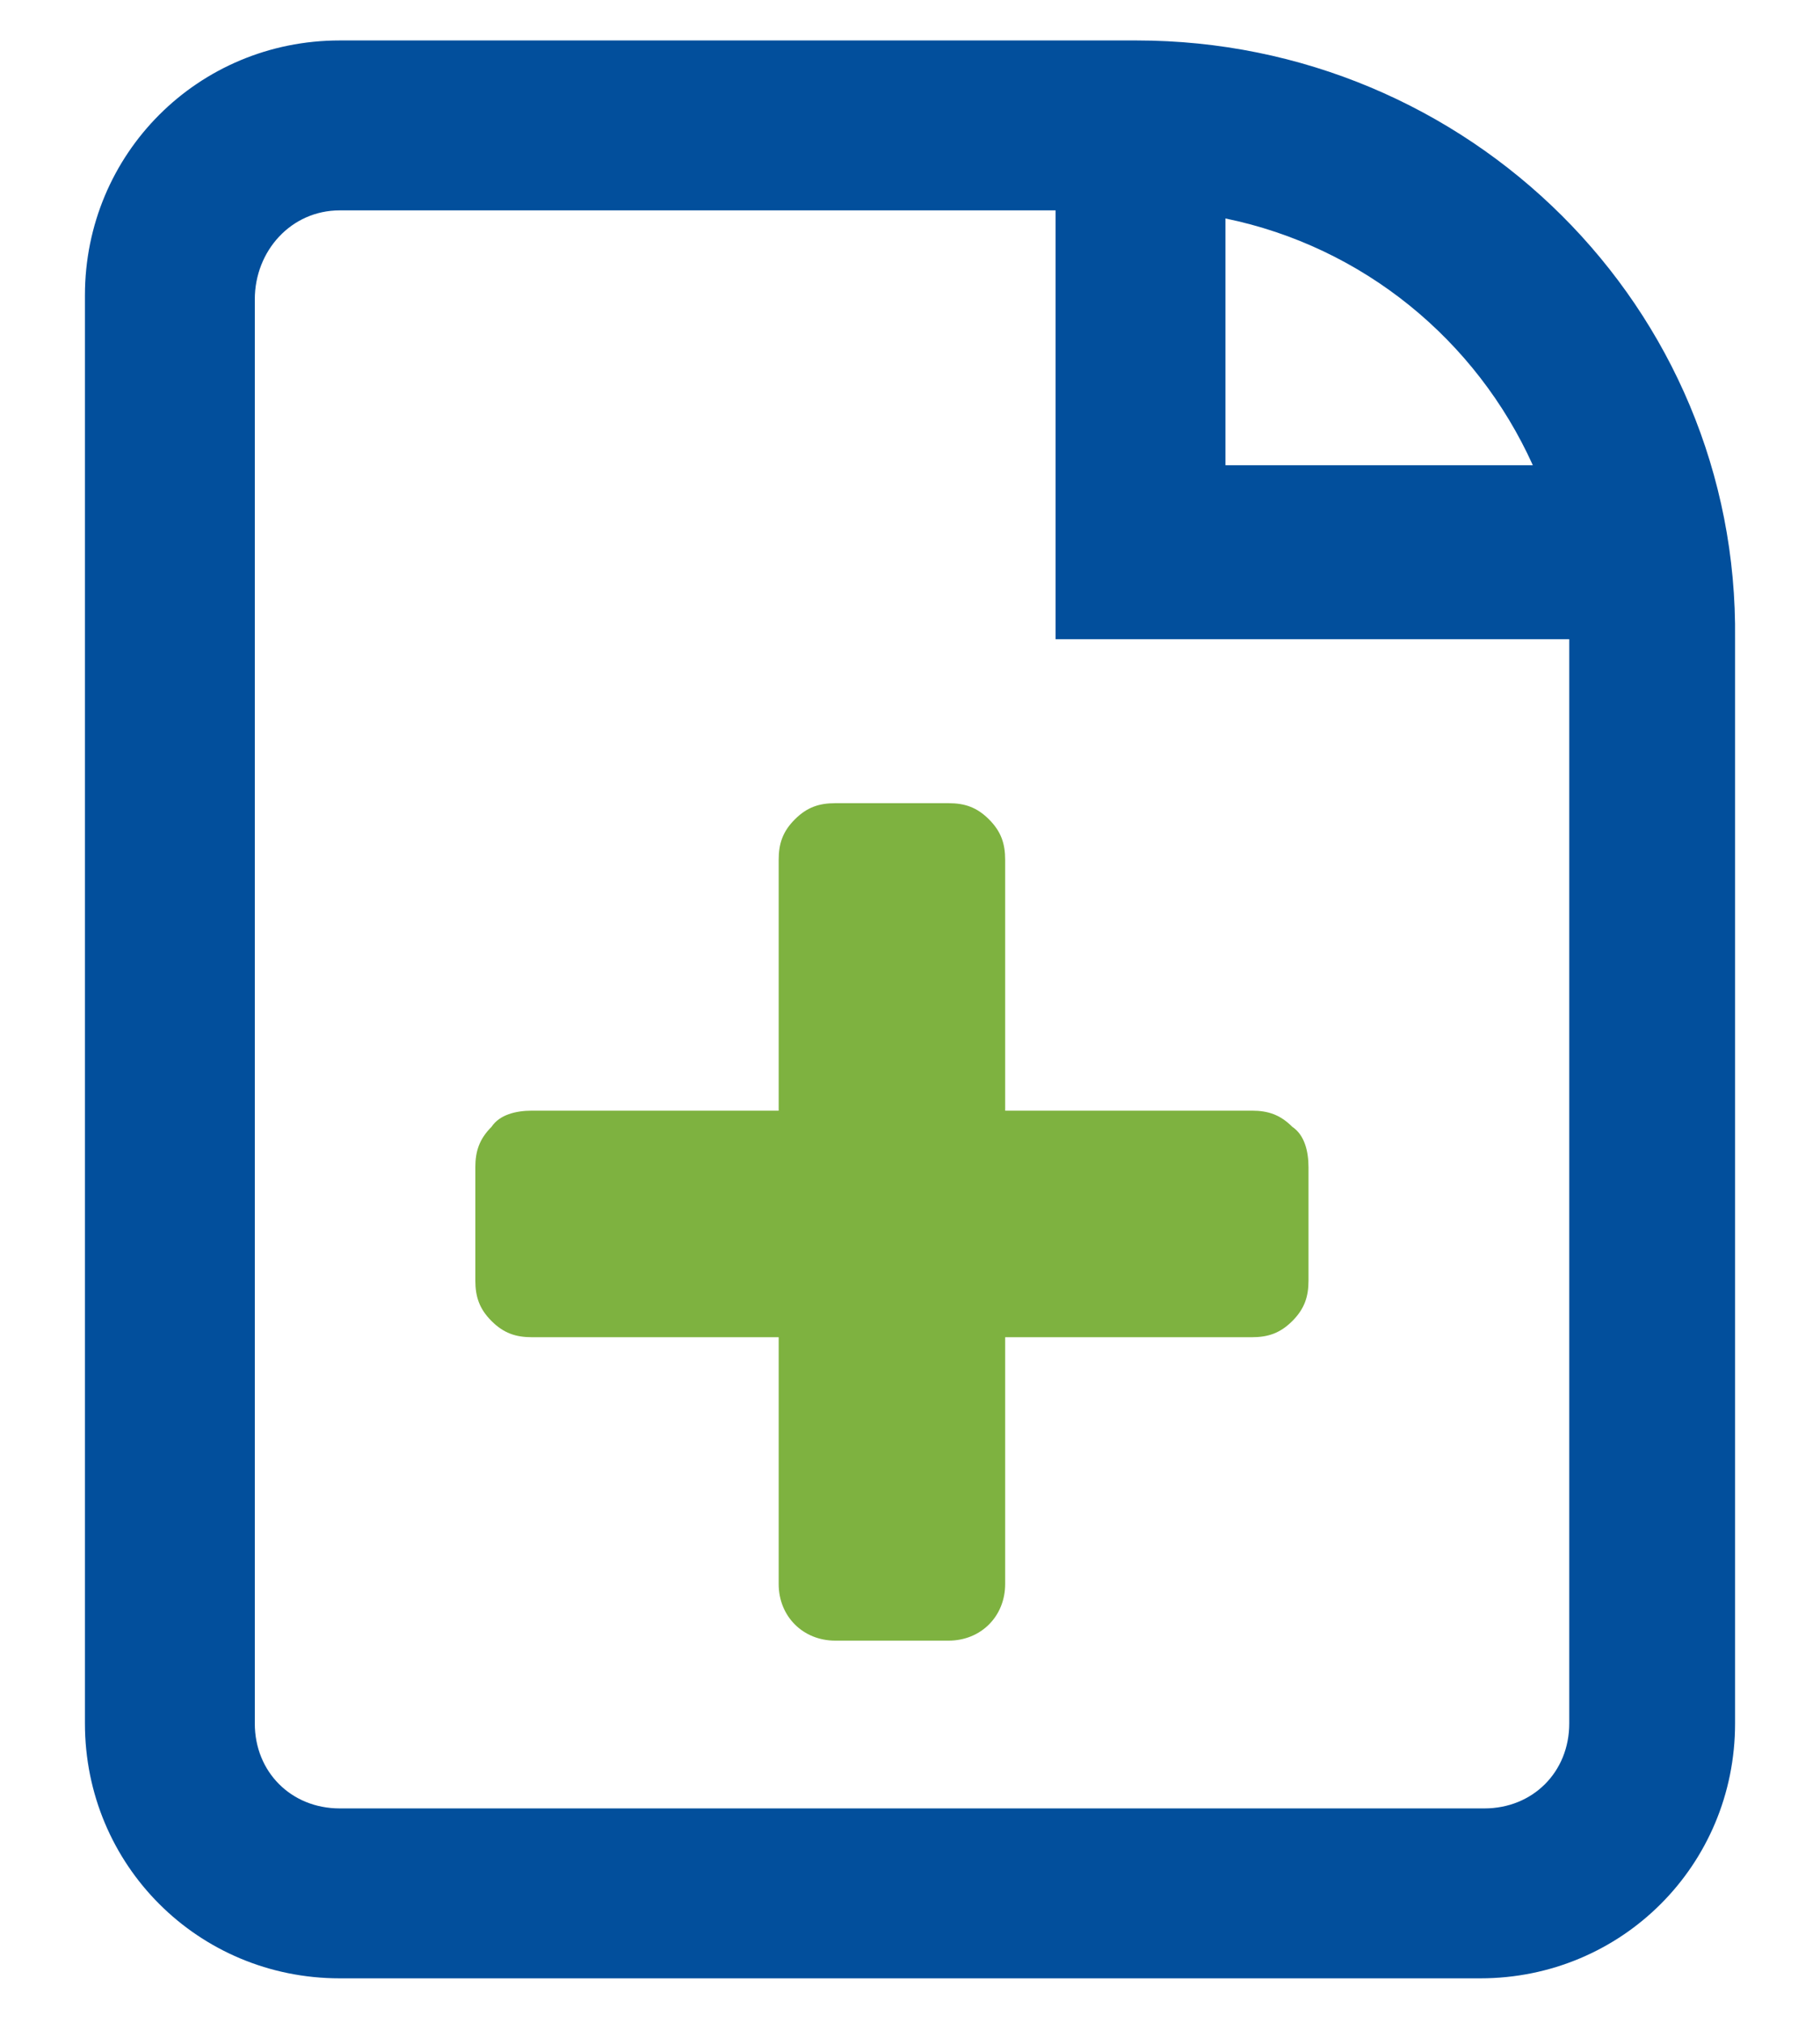 <?xml version="1.0" encoding="utf-8"?>
<svg xmlns="http://www.w3.org/2000/svg" xmlns:xlink="http://www.w3.org/1999/xlink" version="1.1" id="Ebene_1" x="0px" y="0px" viewBox="0 0 45 50" style="enable-background:new 0 0 45 50;" xml:space="preserve" width="36" height="40">
<style type="text/css">
	.st0{fill:#024F9C;}
	.st1{fill-rule:evenodd;clip-rule:evenodd;fill:#024F9C;}
	.st2{fill:#7EB240;}
</style>
<g id="Gruppe_8" transform="translate(-517 -1037)">
	<g id="file-document" transform="translate(515.5 1034)">
		<path id="Pfad_90" class="st1" d="M9.9,4c-3.5,0-6.3,2.8-6.3,6.3v35.3c0,3.5,2.8,6.3,6.3,6.3h28.2c3.5,0,6.3-2.8,6.3-6.3V18.8    C44.5,10.6,37.8,4,29.6,4H9.9z M9.9,8.2h17.7v10.6h12.7v26.8c0,1.2-0.9,2.1-2.1,2.1l0,0H9.9c-1.2,0-2.1-0.9-2.1-2.1l0,0V10.4    C7.8,9.2,8.7,8.2,9.9,8.2z M31.8,8.4c3.4,0.7,6.2,3,7.6,6.1h-7.6V8.4z"/>
	</g>
	<g id="Gruppe_7" transform="translate(372.506 1066.876)">
		<g id="Gruppe_4" transform="translate(153.947 -11.423)">
			<path id="Pfad_86" class="st2" d="M22.9,10.4v2.8c0,0.4-0.1,0.7-0.4,1c-0.3,0.3-0.6,0.4-1,0.4h-6.1v6.1c0,0.8-0.6,1.4-1.4,1.4     c0,0,0,0,0,0h-2.8c-0.8,0-1.4-0.6-1.4-1.4c0,0,0,0,0,0v-6.1H3.7c-0.4,0-0.7-0.1-1-0.4c-0.3-0.3-0.4-0.6-0.4-1v-2.8     c0-0.4,0.1-0.7,0.4-1C2.9,9.1,3.3,9,3.7,9h6.1V2.8c0-0.4,0.1-0.7,0.4-1c0.3-0.3,0.6-0.4,1-0.4H14c0.4,0,0.7,0.1,1,0.4     c0.3,0.3,0.4,0.6,0.4,1V9h6.1c0.4,0,0.7,0.1,1,0.4C22.8,9.6,22.9,10,22.9,10.4z"/>
		</g>
	</g>
</g>
</svg>

